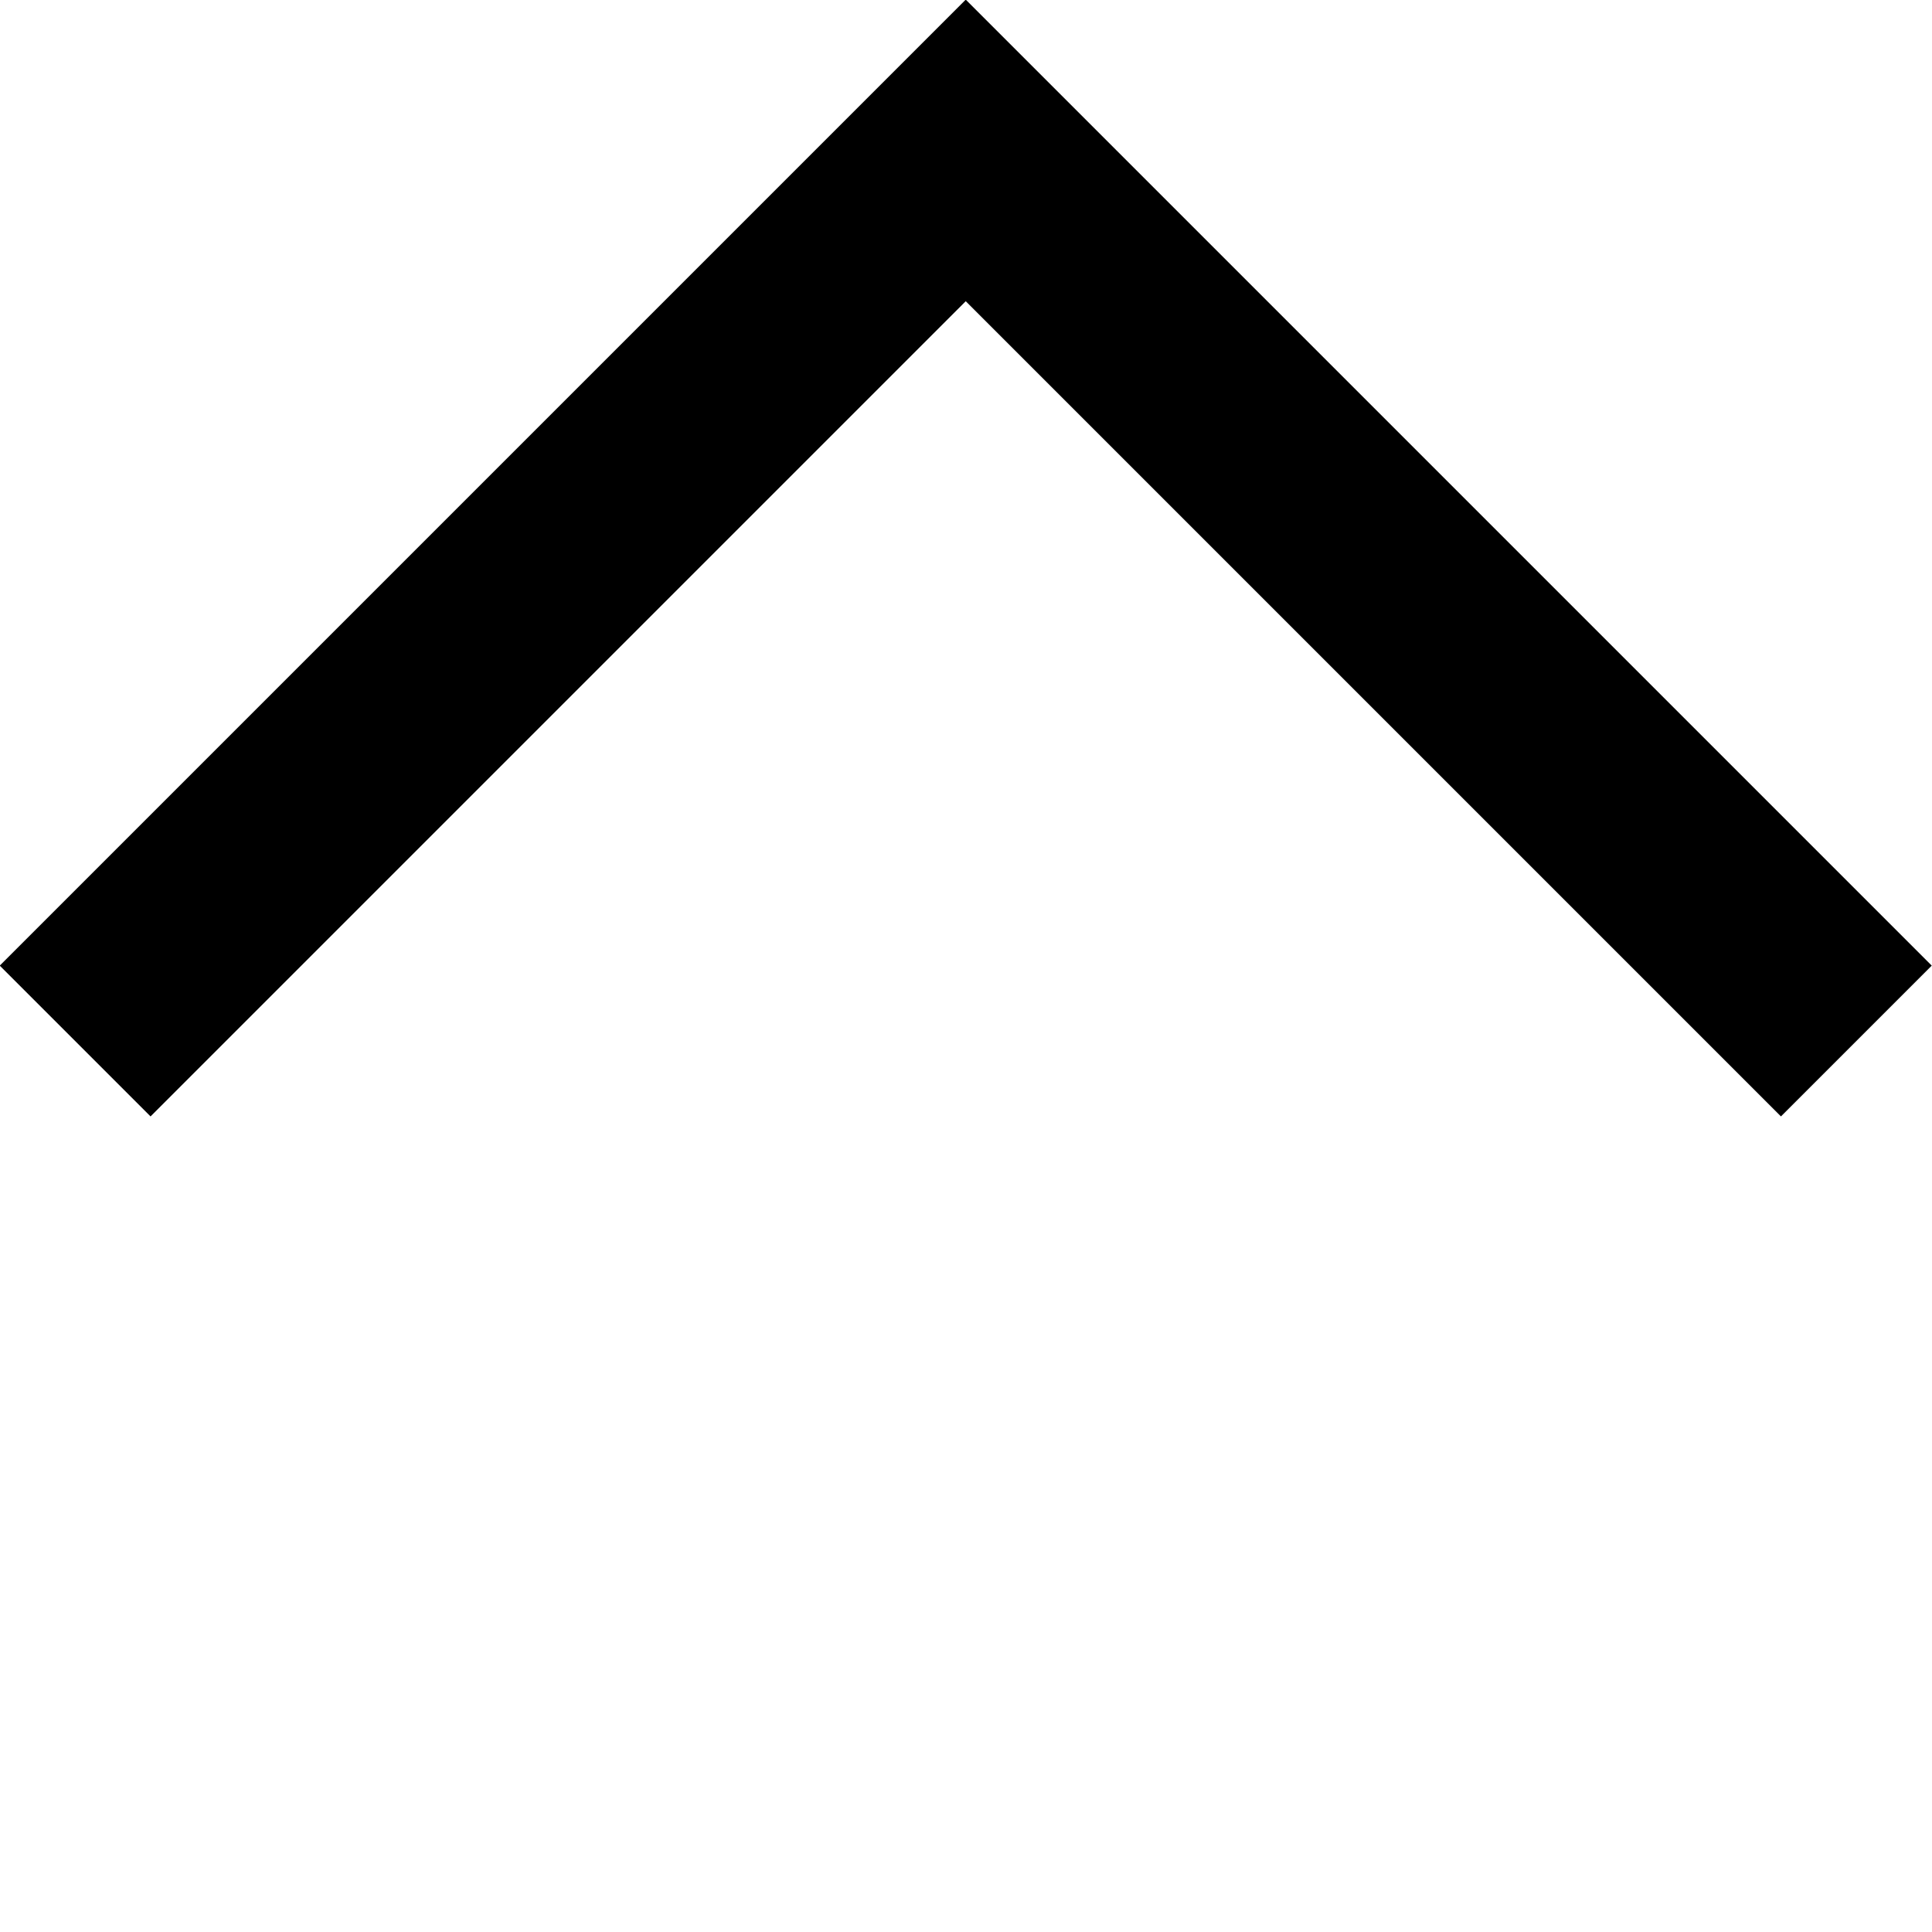 <svg xmlns="http://www.w3.org/2000/svg" viewBox="-17256.209 -1586.766 18.119 18.119">
  <defs>
    <style>
      .cls-1 {
        fill: none;
        stroke: #000;
        stroke-width: 2px;
      }
    </style>
  </defs>
  <path id="Pfad_9237" data-name="Pfad 9237" class="cls-1" d="M-4056.8,3869.664h11.812v-11.812" transform="translate(-22843.656 -1709.328) rotate(-135)"/>
</svg>
